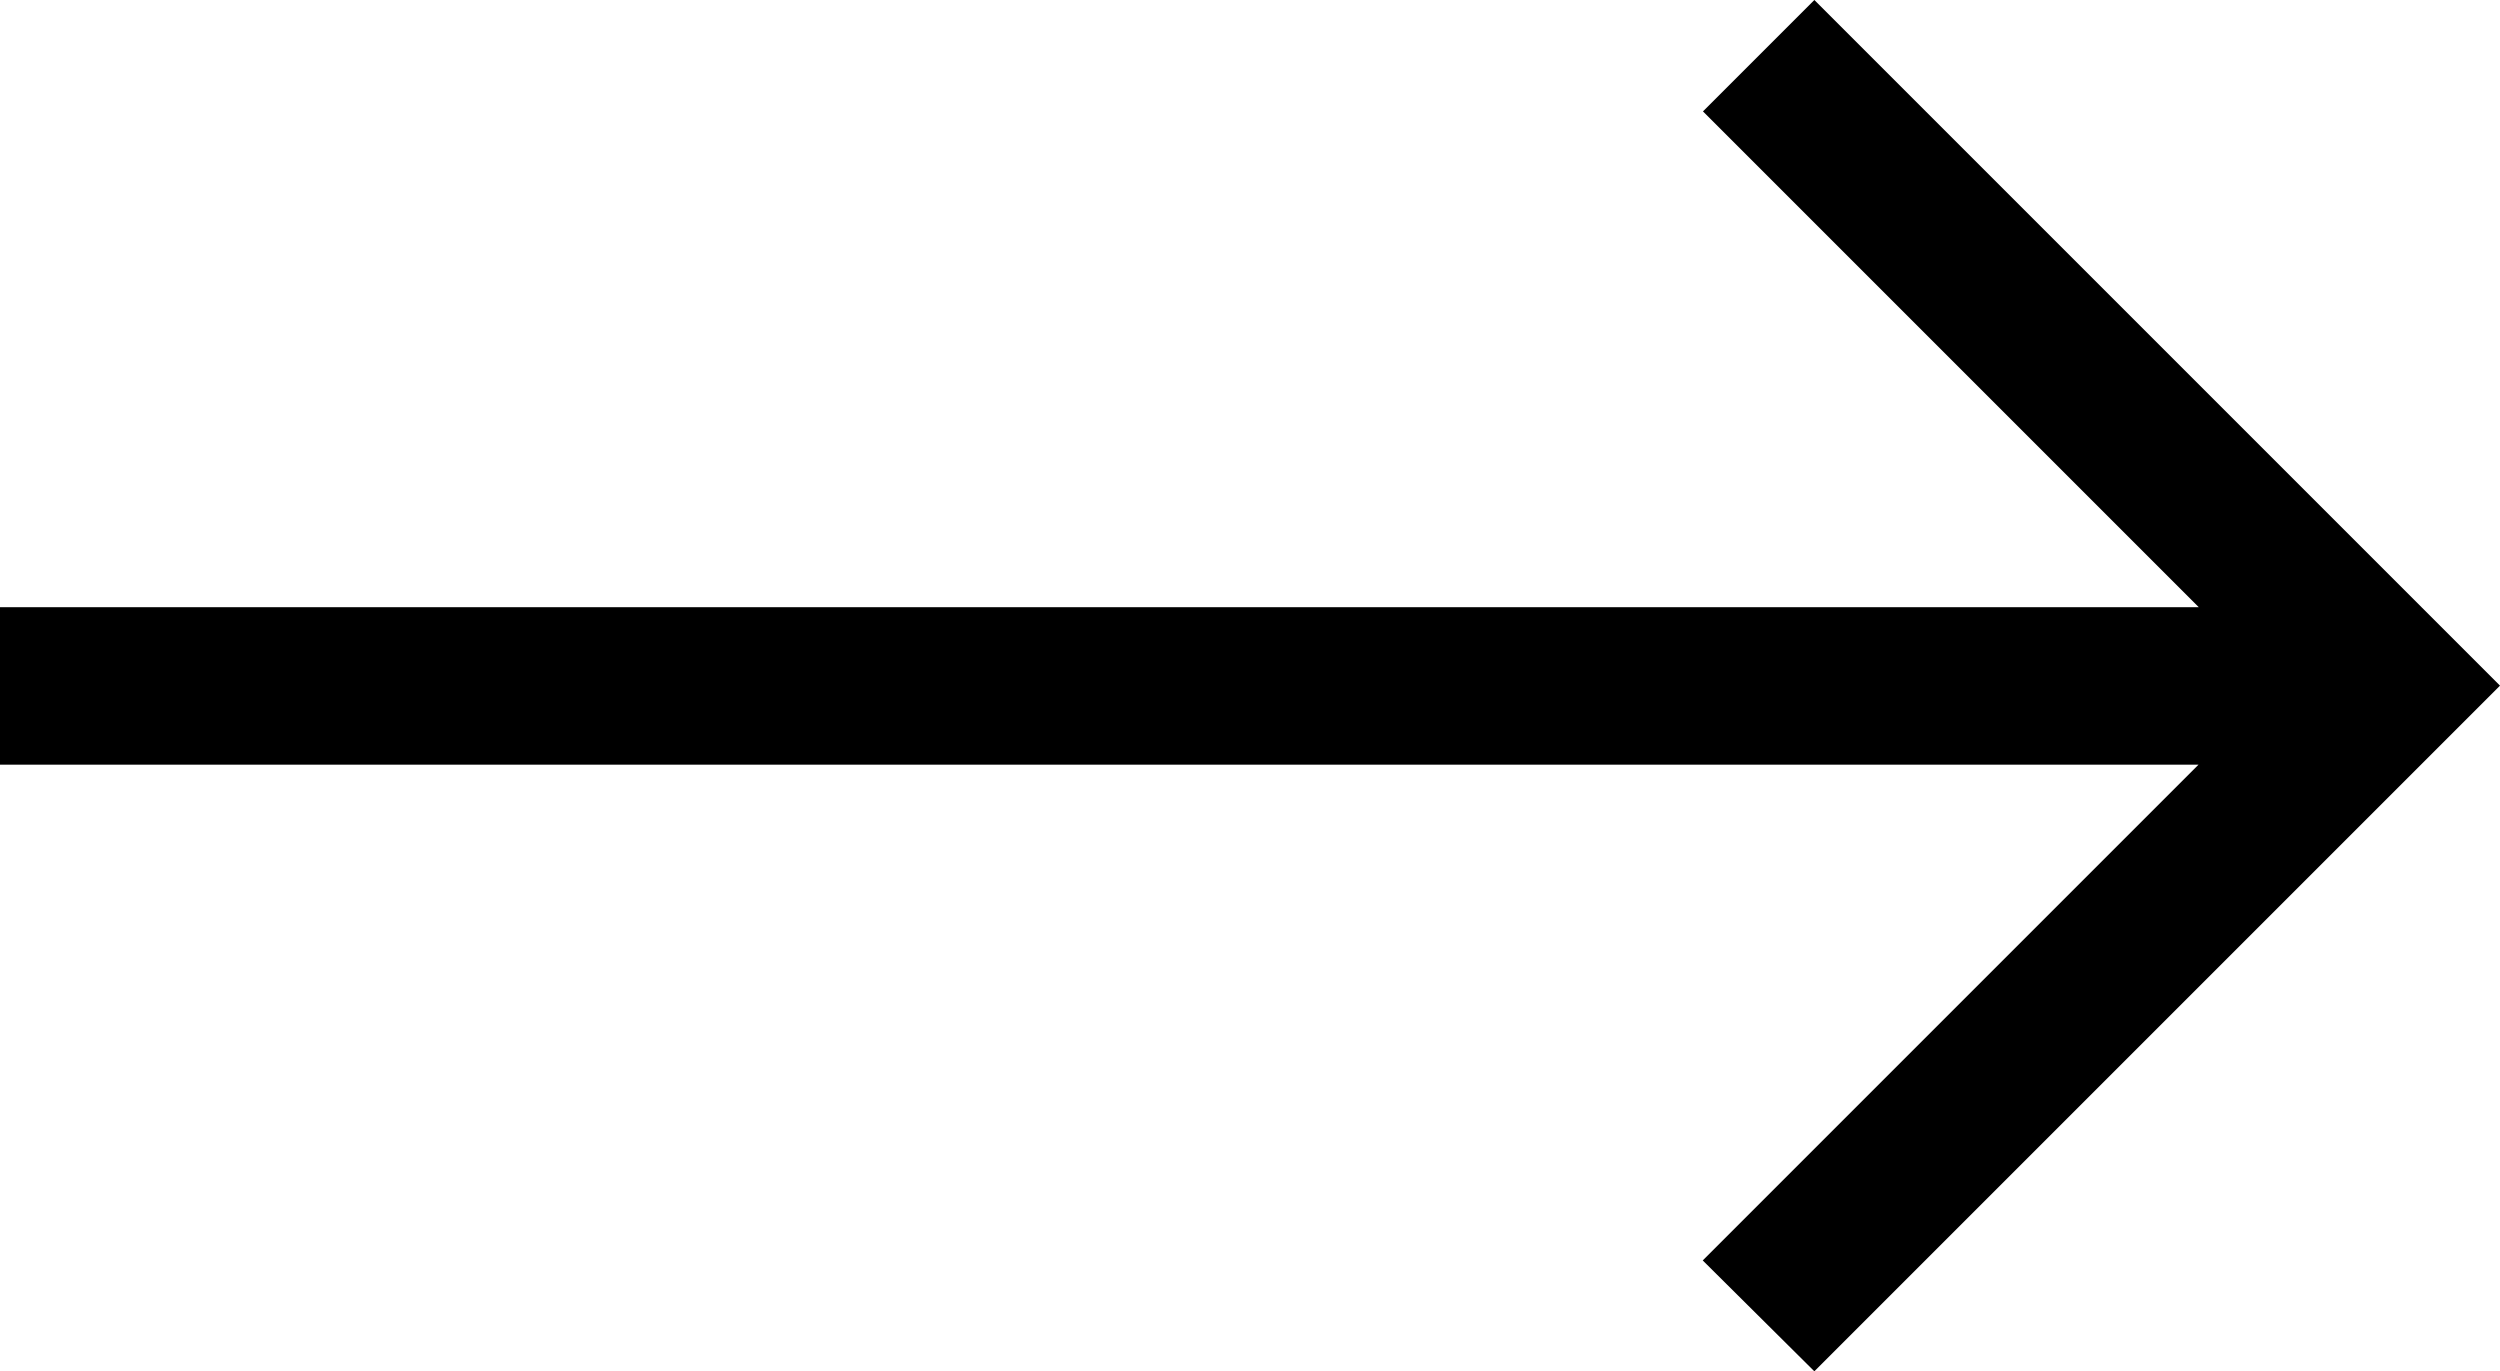 <svg xmlns="http://www.w3.org/2000/svg" width="23.7" height="13" viewBox="0 0 23.7 13"><path d="M17.2,107.5l-1.056,1.056,4.7,4.7H0v1.493H20.842l-4.7,4.7L17.2,120.5l6.5-6.5Z" transform="translate(0 -107.5)"/></svg>